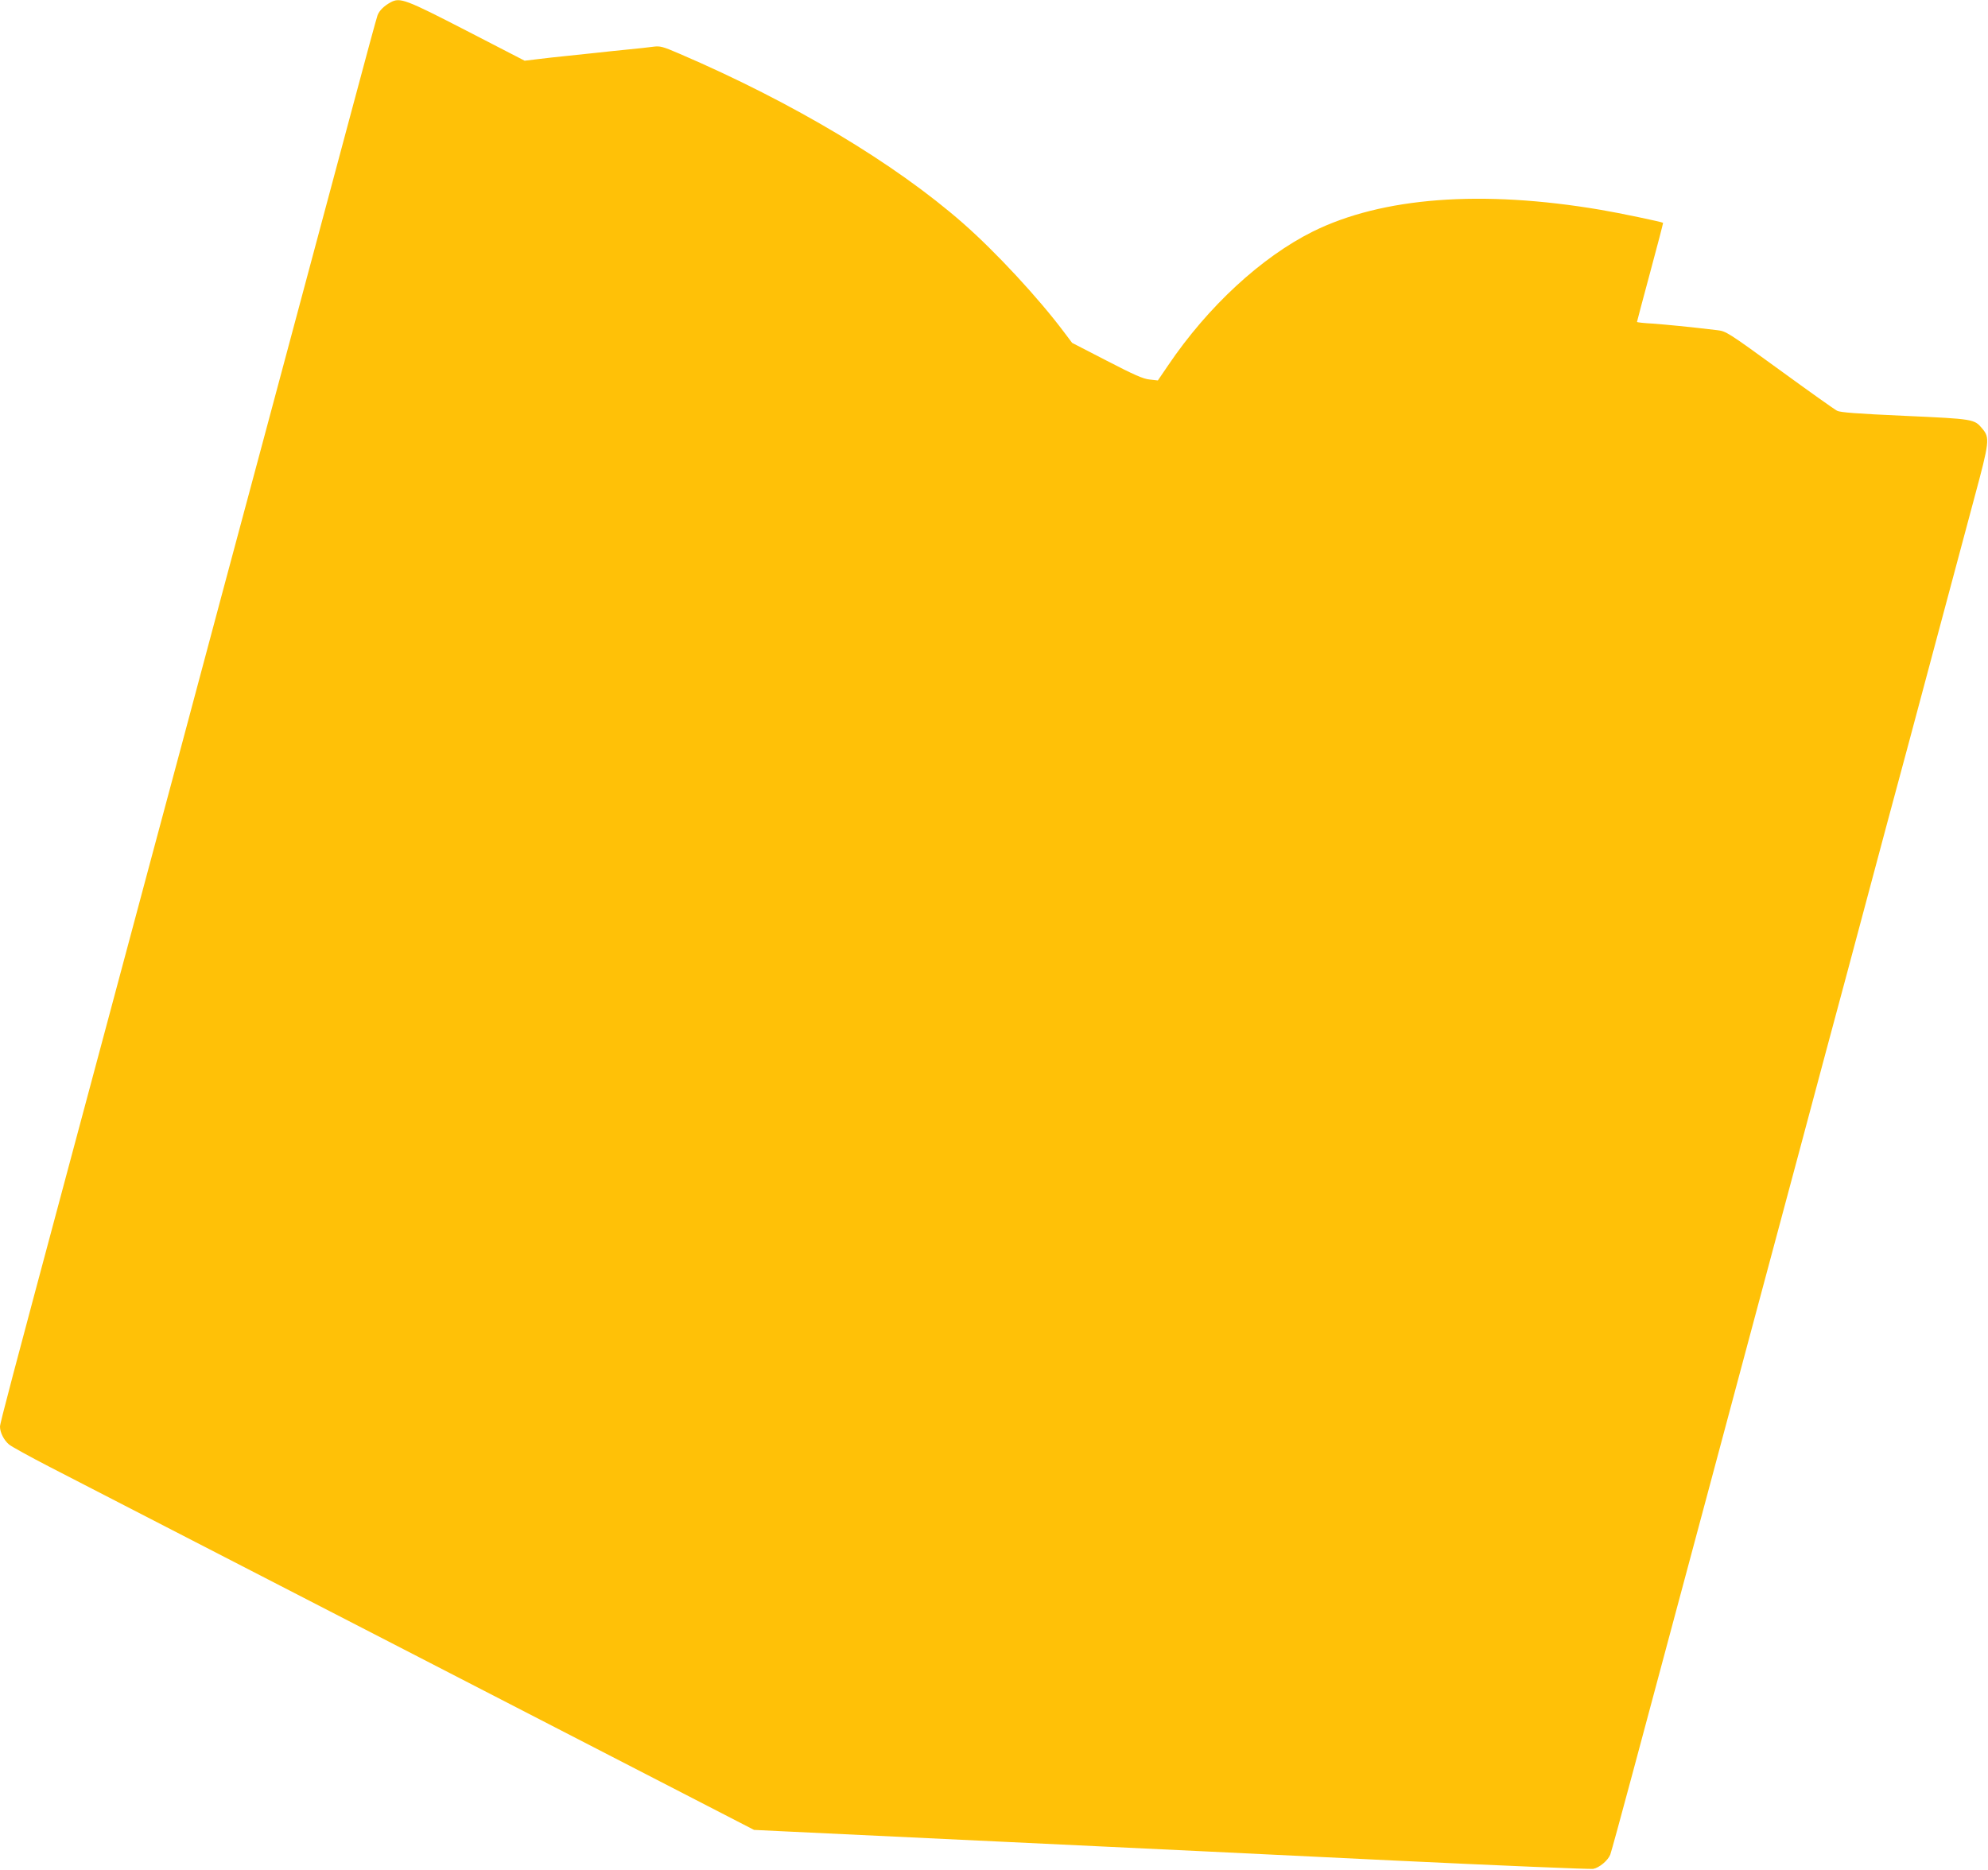 <?xml version="1.0" standalone="no"?>
<!DOCTYPE svg PUBLIC "-//W3C//DTD SVG 20010904//EN"
 "http://www.w3.org/TR/2001/REC-SVG-20010904/DTD/svg10.dtd">
<svg version="1.0" xmlns="http://www.w3.org/2000/svg"
 width="1280pt" height="1204pt" viewBox="0 0 1280 1204"
 preserveAspectRatio="xMidYMid meet">
<g transform="translate(0,1204) scale(0.1,-0.1)"
fill="#ffc107" stroke="none">
<path d="M2515 12025 c-42 -23 -72 -52 -84 -83 -6 -15 -78 -281 -161 -592 -83
-311 -209 -781 -280 -1045 -71 -264 -197 -734 -280 -1045 -83 -311 -210 -782
-281 -1047 -71 -266 -187 -700 -258 -965 -129 -479 -203 -758 -451 -1683 -71
-264 -197 -734 -280 -1045 -365 -1362 -440 -1645 -440 -1667 0 -38 25 -87 58
-115 17 -14 133 -78 259 -143 125 -65 1198 -617 2383 -1228 l2155 -1111 165
-8 c91 -4 734 -35 1430 -68 696 -33 1830 -87 2520 -121 690 -33 1270 -57 1288
-54 39 7 95 54 110 92 6 16 70 249 142 518 151 562 343 1279 500 1865 60 223
145 542 190 710 45 168 112 420 150 560 38 140 146 543 240 895 94 352 229
857 301 1123 71 265 187 699 258 965 72 265 207 770 301 1122 94 352 212 791
261 975 99 367 102 391 52 450 -51 61 -53 62 -498 82 -309 14 -417 22 -437 33
-16 8 -182 126 -370 263 -337 245 -344 249 -403 256 -184 22 -321 35 -412 42
-57 3 -103 8 -103 11 0 2 38 146 85 320 47 173 84 317 83 318 -6 6 -289 65
-403 84 -766 130 -1405 81 -1852 -140 -331 -165 -676 -483 -932 -862 l-66 -97
-53 6 c-42 4 -102 31 -276 121 l-223 115 -52 69 c-164 219 -440 517 -651 702
-439 385 -1096 778 -1825 1091 -109 47 -125 51 -170 45 -27 -4 -102 -12 -165
-18 -63 -6 -153 -16 -200 -21 -47 -5 -132 -14 -190 -20 -58 -6 -143 -15 -189
-21 l-83 -10 -372 192 c-396 204 -430 217 -491 184z"/>
</g>
</svg>
